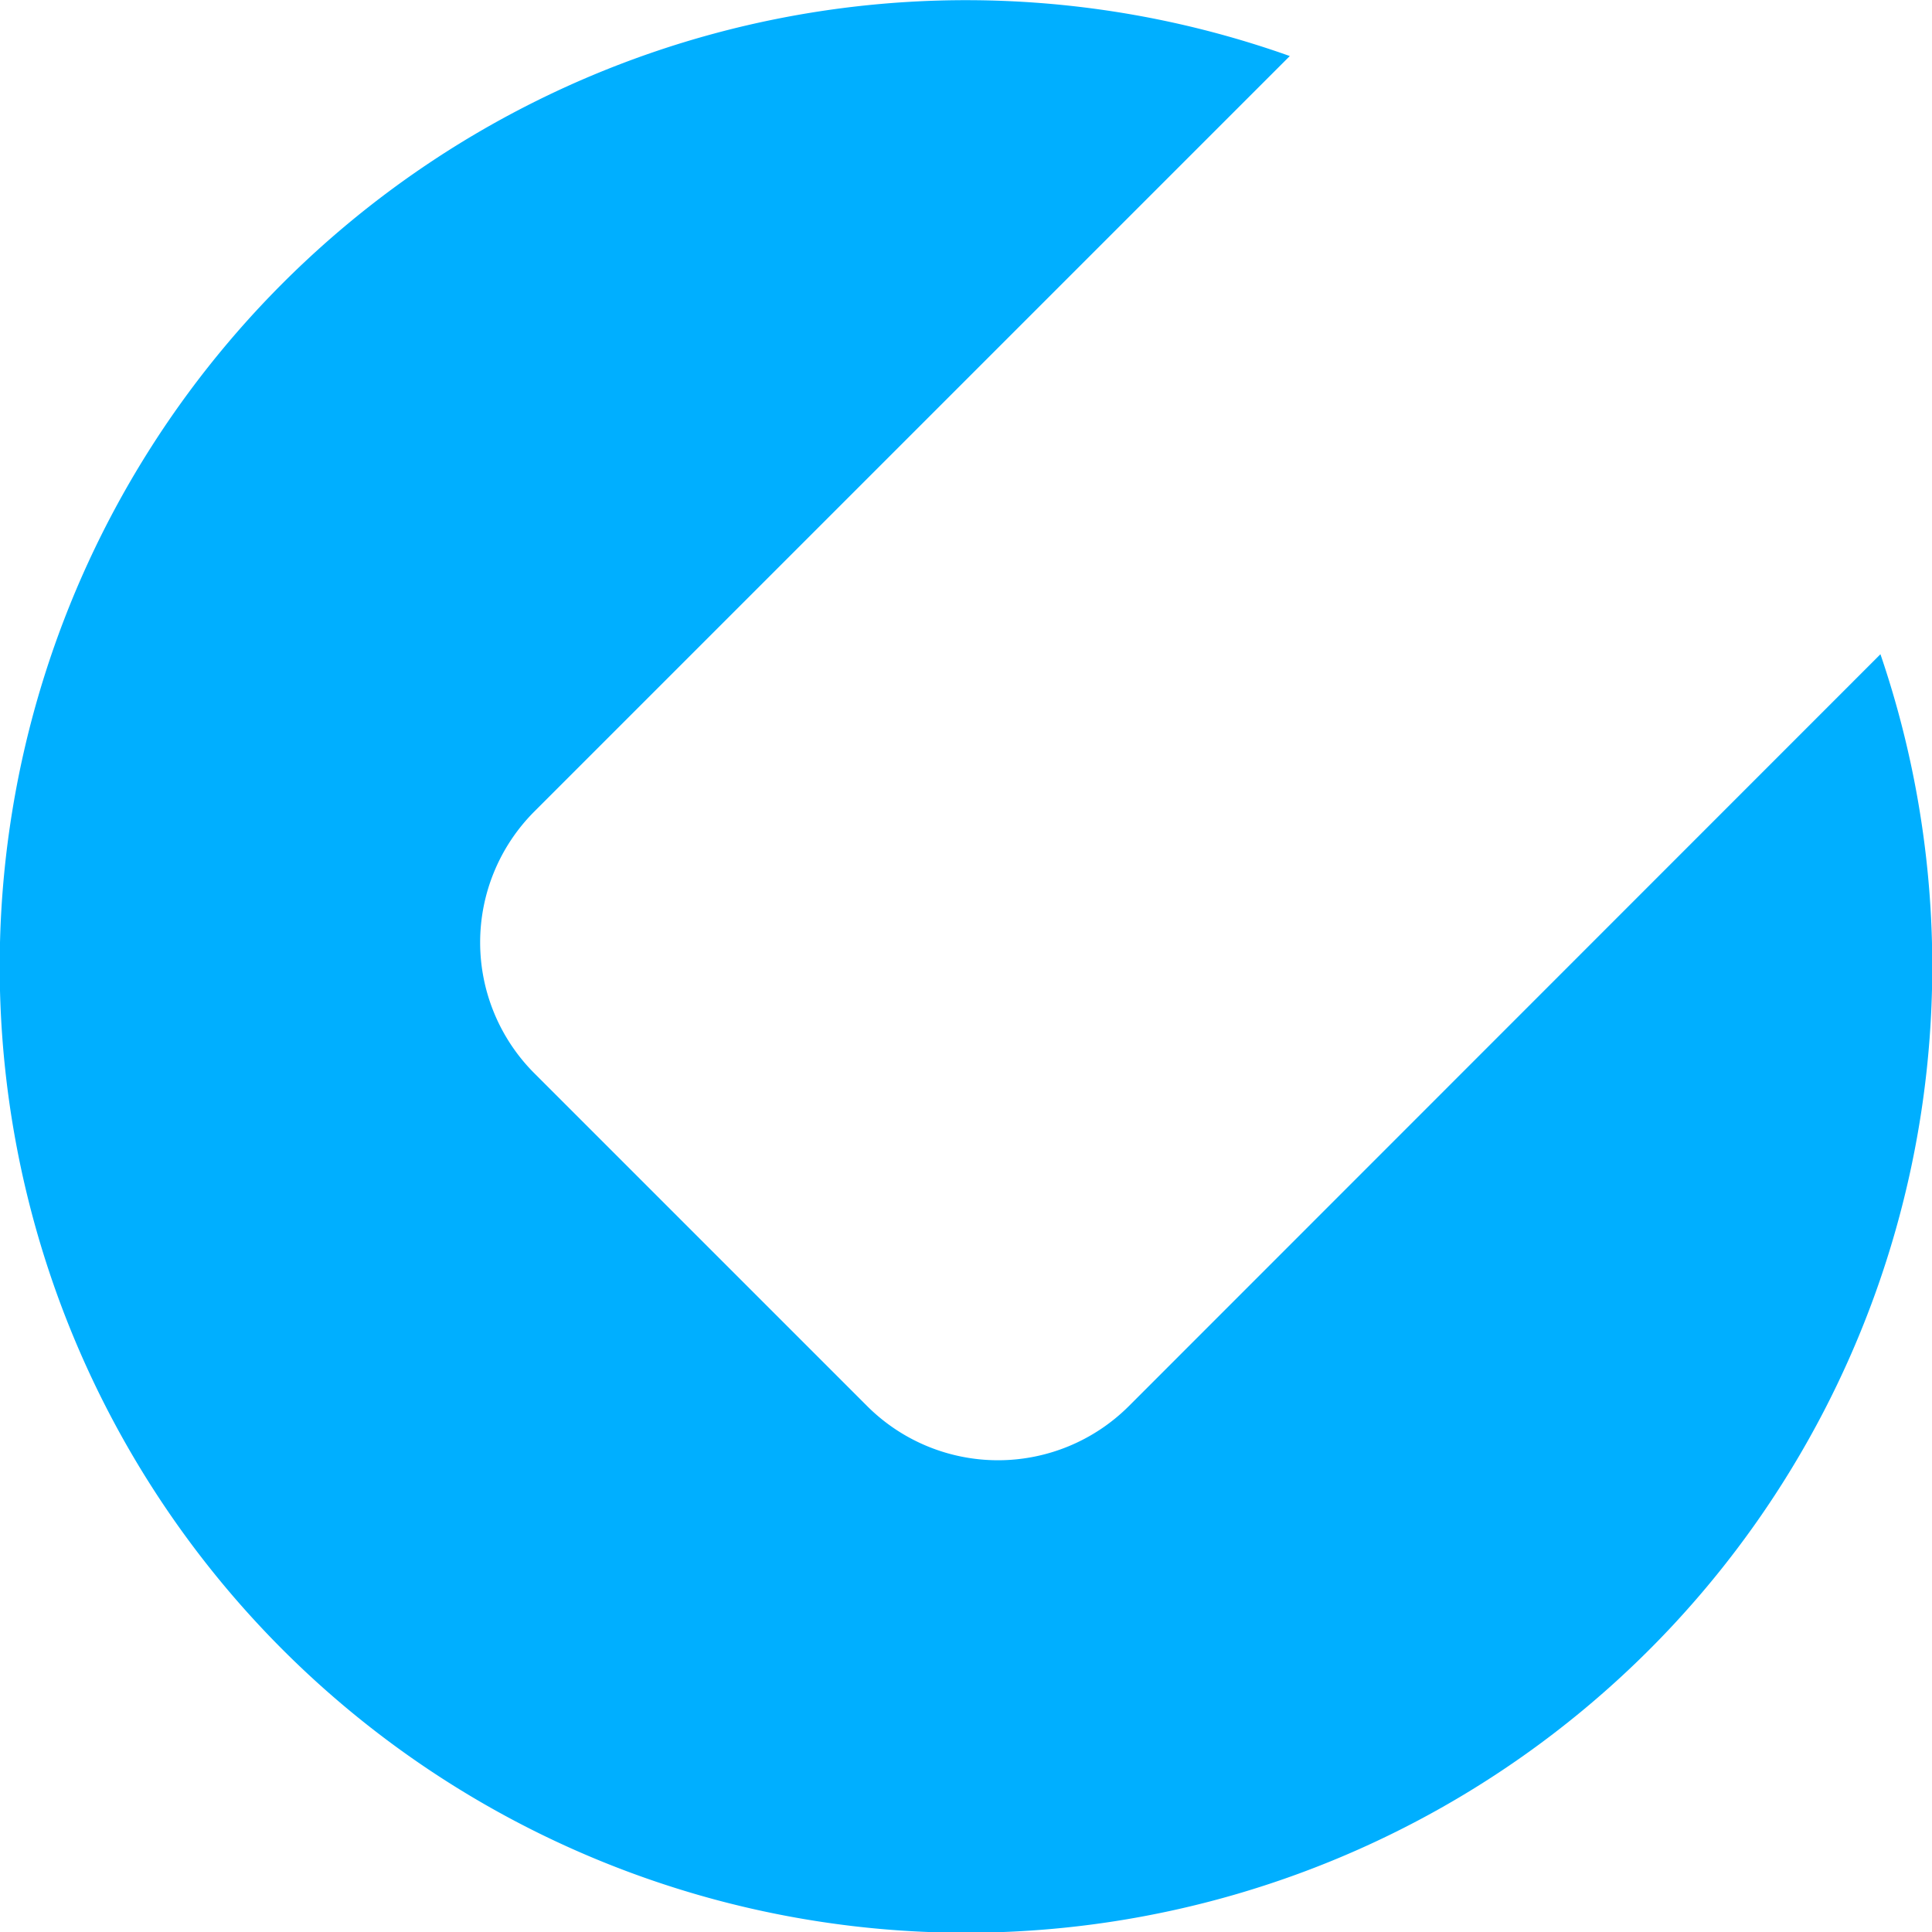 <svg xmlns="http://www.w3.org/2000/svg" width="27.13" height="27.13" viewBox="0 0 27.13 27.13"><defs><style>.a{fill:#00afff;}</style></defs><path class="a" d="M544.9,214.5a2.6,2.6,0,0,1-3.669,0l-4.68-4.68a2.6,2.6,0,0,1,0-3.669l10.612-10.612a13.569,13.569,0,1,0,8.294,8.4Z" transform="translate(-529.051 -194.752)"/></svg>